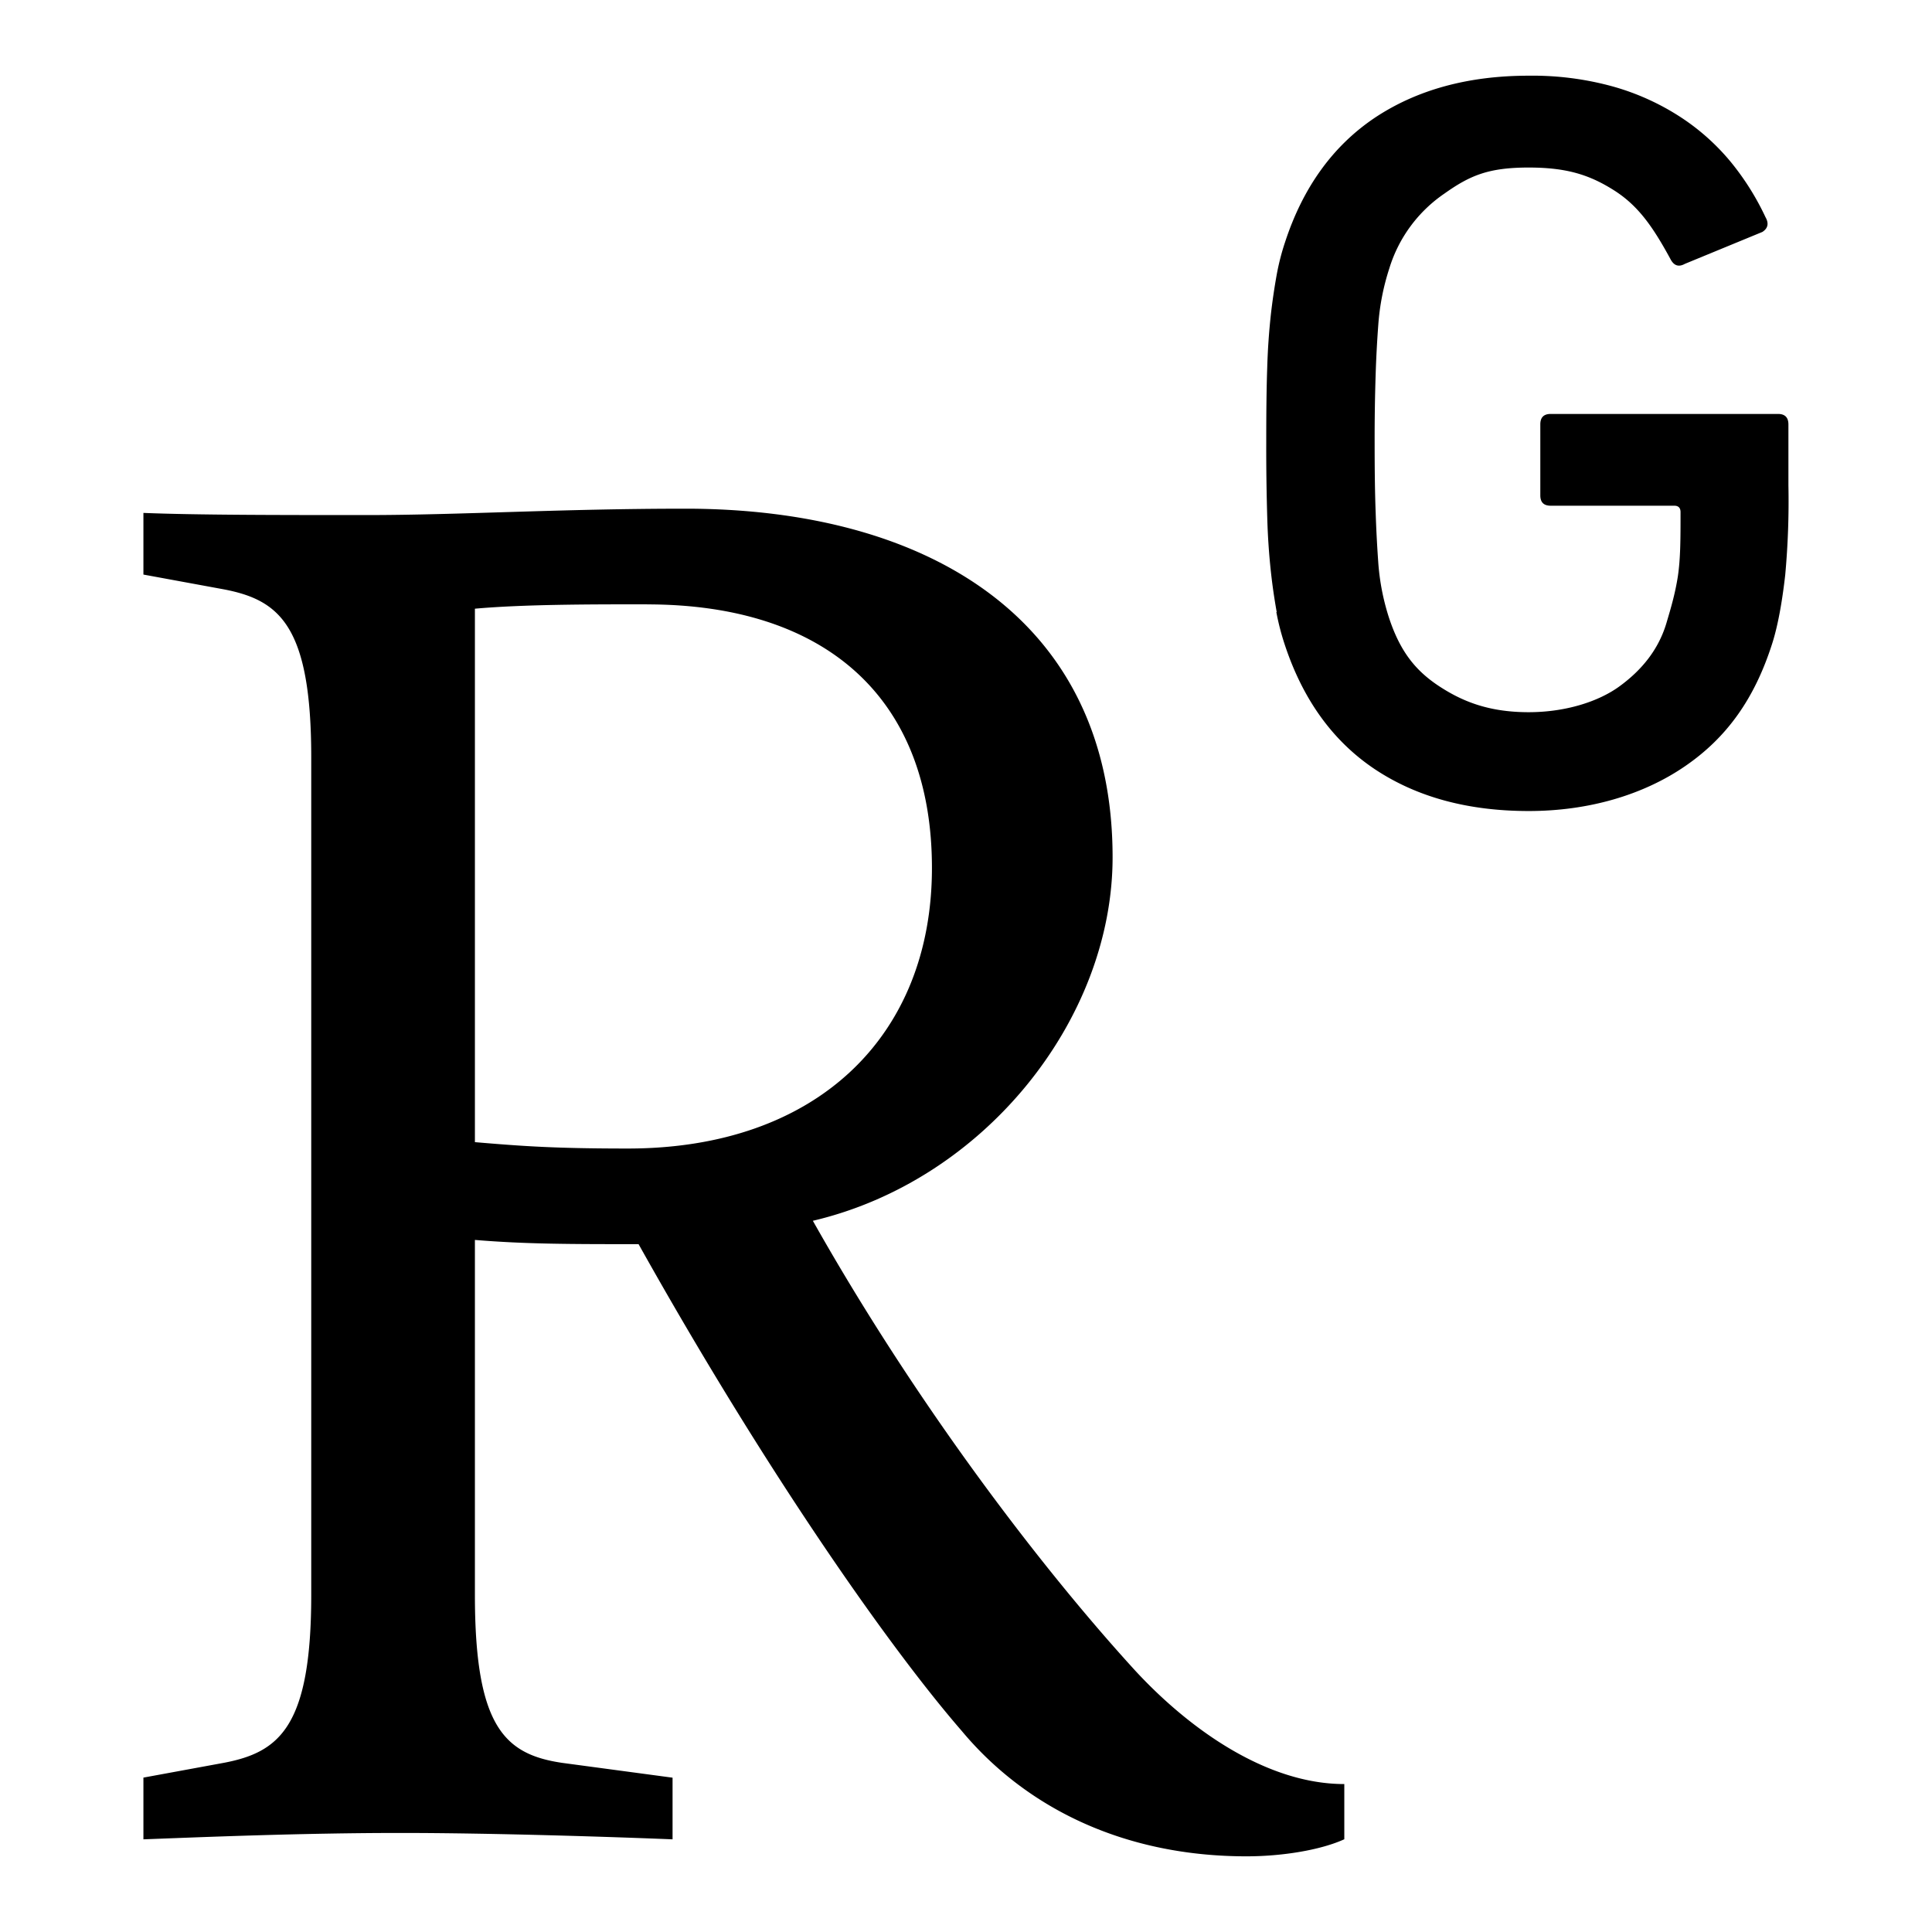 <?xml version="1.0" encoding="UTF-8" standalone="no"?>
<svg
   width="500"
   height="500"
   viewBox="0 0 500 500"
   role="img"
   version="1.1"
   id="svg1"
   sodipodi:docname="researchgate.svg"
   inkscape:version="1.3 (0e150ed6c4, 2023-07-21)"
   xmlns:inkscape="http://www.inkscape.org/namespaces/inkscape"
   xmlns:sodipodi="http://sodipodi.sourceforge.net/DTD/sodipodi-0.dtd"
   xmlns="http://www.w3.org/2000/svg"
   xmlns:svg="http://www.w3.org/2000/svg"
   xmlns:rdf="http://www.w3.org/1999/02/22-rdf-syntax-ns#"
   xmlns:cc="http://creativecommons.org/ns#"
   xmlns:dc="http://purl.org/dc/elements/1.1/">
  <defs
     id="defs1" />
  <sodipodi:namedview
     id="namedview1"
     pagecolor="#ffffff"
     bordercolor="#000000"
     borderopacity="0.25"
     inkscape:showpageshadow="2"
     inkscape:pageopacity="0.0"
     inkscape:pagecheckerboard="0"
     inkscape:deskcolor="#d1d1d1"
     inkscape:zoom="1.648"
     inkscape:cx="249.6966"
     inkscape:cy="250"
     inkscape:window-width="1894"
     inkscape:window-height="1030"
     inkscape:window-x="10"
     inkscape:window-y="1474"
     inkscape:window-maximized="1"
     inkscape:current-layer="svg1" />
  <title
     id="title1">ResearchGate icon</title>
  <rect
     style="fill:#ffffff;fill-opacity:1;stroke:none;stroke-width:1459.95;stroke-dasharray:none"
     id="rect1"
     width="500"
     height="500"
     x="0"
     y="0" />
  <path
     d="m 395.658,19.59 c -15.707,0 -28.955,3.648 -39.804,10.849 -10.81,7.239 -18.625,17.972 -23.291,32.258 a 61.309,61.309 0 0 0 -2.151,8.391 160.617,160.617 0 0 0 -1.498,10.177 172.81,172.81 0 0 0 -0.96,13.959 c -0.192,5.415 -0.25,11.924 -0.25,19.508 a 597.557,597.596 0 0 0 0.269,19.528 172.81,172.81 0 0 0 0.96,13.959 152.572,152.572 0 0 0 1.478,10.177 h -0.096 a 64.016,64.016 0 0 0 2.17,8.41 c 4.704,14.266 12.481,25.019 23.31,32.258 10.849,7.22 24.117,10.829 39.842,10.829 15.361,0 29.493,-4.09 40.418,-11.578 10.945,-7.488 18.049,-17.588 22.561,-31.682 1.459,-4.512 2.592,-10.714 3.399,-17.857 a 209.292,209.292 0 0 0 0.826,-23.176 v -15.745 c 0,-1.824 -0.902,-2.727 -2.688,-2.727 h -58.832 c -1.805,0 -2.688,0.902 -2.688,2.707 v 18.356 c 0,1.805 0.883,2.688 2.688,2.688 h 31.989 c 1.075,0 1.613,0.576 1.613,1.651 0,6.912 0,11.905 -0.691,16.609 -0.73,4.685 -1.92,8.583 -2.823,11.636 -2.074,7.392 -6.682,12.75 -12.25,16.82 -5.568,4.071 -14.17,6.72 -23.56,6.72 -10.465,0 -17.3,-2.88 -23.233,-6.778 -5.876,-3.898 -9.927,-8.717 -12.865,-17.569 a 60.215,60.215 0 0 1 -2.823,-14.631 333.446,333.466 0 0 1 -0.653,-12.596 c -0.192,-4.992 -0.269,-10.983 -0.269,-18.03 a 506.928,506.967 0 0 1 0.269,-18.011 303.781,303.8 0 0 1 0.672,-12.596 61.252,61.252 0 0 1 2.842,-14.593 36.29,36.29 0 0 1 14.247,-19.393 c 6.605,-4.685 11.386,-6.759 21.832,-6.759 9.754,0 15.649,1.843 21.966,5.818 6.336,3.975 10.138,9.447 14.67,17.761 0.902,1.805 2.131,2.266 3.802,1.344 l 20.046,-8.256 c 1.44,-0.922 1.728,-2.208 0.806,-3.821 A 68.145,68.145 0 0 0 447.962,41.959 57.603,57.603 0 0 0 434.924,30.304 63.613,63.613 0 0 0 417.586,22.432 78.11,78.11 0 0 0 395.658,19.59 Z M 177.361,131.648 c -32.45,0 -58.295,1.651 -82.507,1.651 -22.004,0 -43.99,0 -57.738,-0.557 v 15.956 l 20.891,3.84 c 14.286,2.765 22.542,9.37 22.542,43.471 v 216.742 c 0,34.12 -8.256,40.706 -22.542,43.452 l -20.891,3.84 v 15.975 c 14.842,-0.557 40.706,-1.651 66.532,-1.651 24.769,0 56.662,1.094 70.41,1.651 v -15.956 l -28.61,-3.84 c -14.842,-2.208 -22.542,-9.351 -22.542,-43.471 v -91.858 c 13.21,1.094 24.769,1.094 42.358,1.094 33.564,59.965 65.476,105.068 83.621,125.959 16.513,19.816 41.801,32.469 73.713,32.469 9.351,0 19.259,-1.651 25.307,-4.416 v -14.286 c -19.796,0 -39.612,-13.748 -53.917,-29.147 -24.193,-26.421 -56.643,-68.778 -83.621,-116.627 44.547,-10.465 77.572,-52.265 77.572,-94.085 0,-61.597 -47.849,-90.207 -110.56,-90.207 z m -9.889,24.769 c 46.198,0 73.713,24.193 73.713,68.202 0,43.452 -29.704,72.619 -78.667,72.619 -18.702,0 -26.958,-0.576 -39.612,-1.651 v -138.056 c 12.673,-1.133 29.704,-1.133 44.547,-1.133 z"
     id="path1"
     style="stroke-width:19.201" />
</svg>
